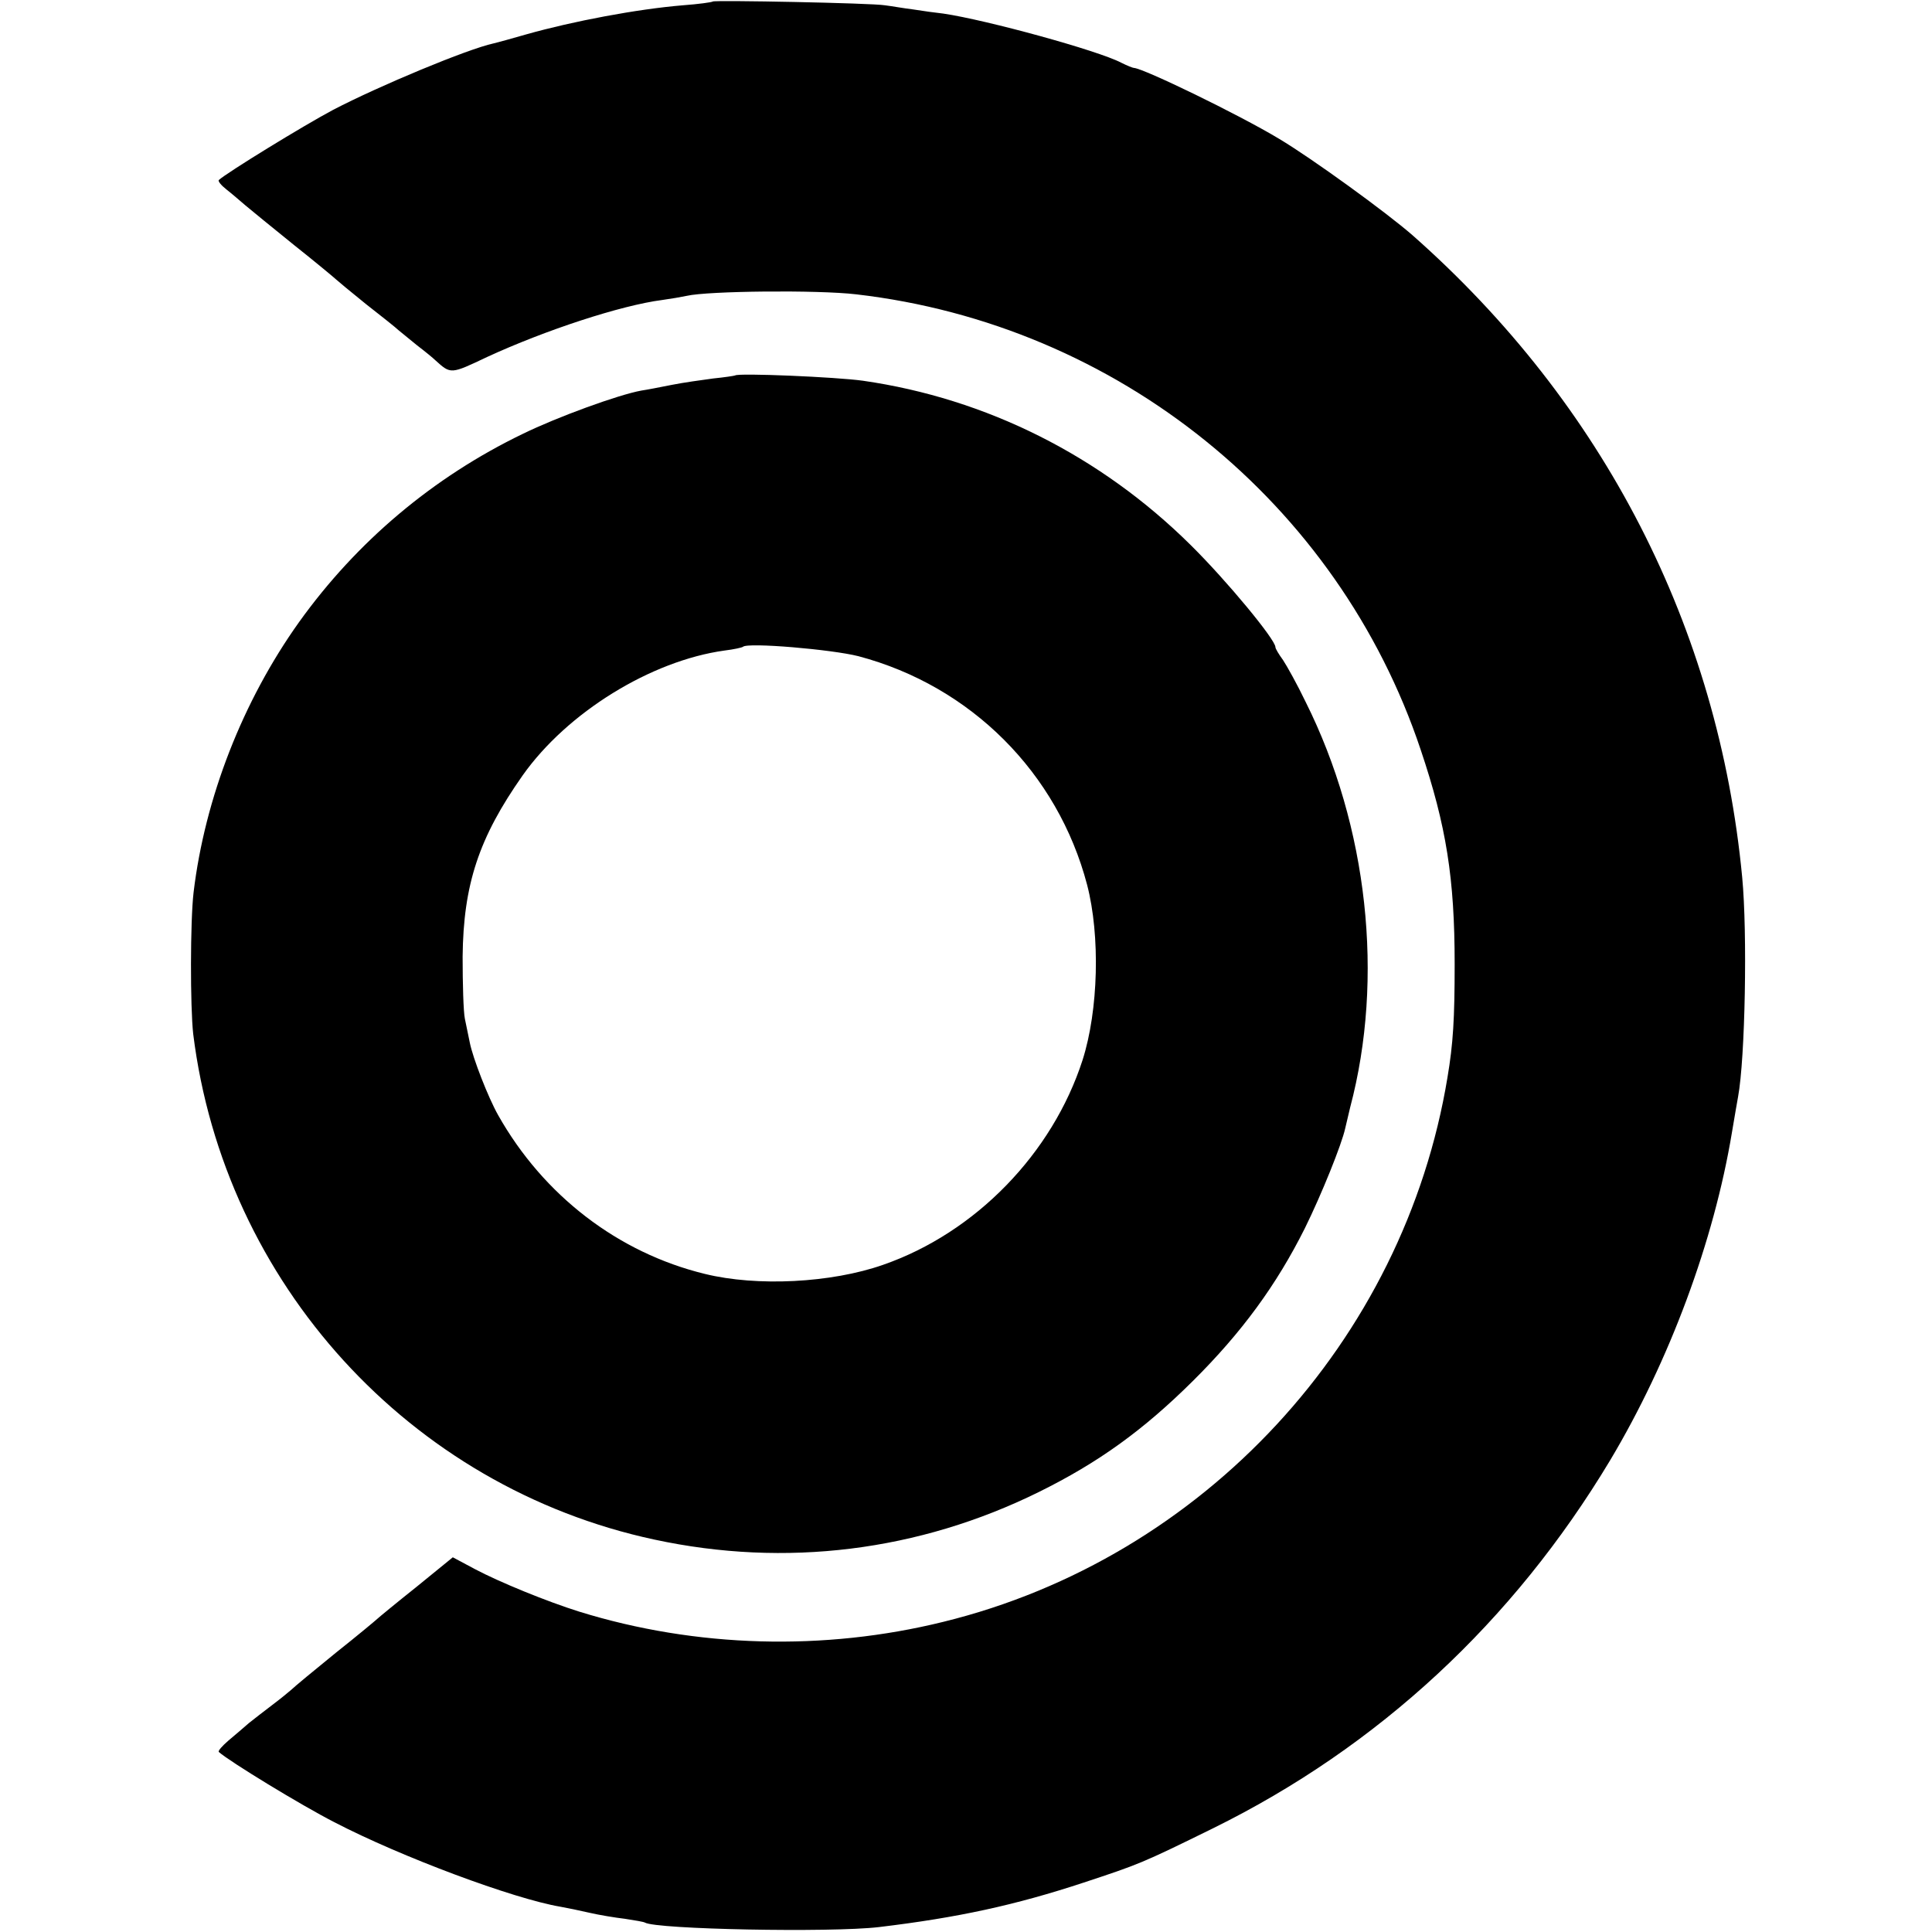 <?xml version="1.0" standalone="no"?>
<!DOCTYPE svg PUBLIC "-//W3C//DTD SVG 20010904//EN"
 "http://www.w3.org/TR/2001/REC-SVG-20010904/DTD/svg10.dtd">
<svg version="1.0" xmlns="http://www.w3.org/2000/svg"
 width="512pt" height="512pt" viewBox="0 0 512 512"
 preserveAspectRatio="xMidYMid meet">
<g transform="translate(0,512) scale(0.1,-0.1)"
fill="#000000" stroke="none">
<path d="M1889 5116 c-2 -2 -38 -7 -79 -10 -121 -10 -291 -42 -415 -77 -38
-11 -78 -22 -87 -24 -69 -15 -302 -112 -425 -176 -79 -42 -281 -166 -303 -186
-3 -3 6 -14 20 -25 14 -11 36 -30 50 -42 14 -12 72 -59 130 -106 58 -46 107
-87 110 -90 3 -3 39 -33 80 -66 41 -32 80 -63 86 -69 6 -5 28 -23 49 -40 21
-16 43 -34 49 -40 41 -37 40 -37 137 9 154 71 355 137 464 151 22 3 51 8 65
11 56 13 347 16 449 4 692 -80 1277 -552 1496 -1207 68 -202 90 -341 90 -568
0 -145 -4 -211 -19 -300 -115 -699 -647 -1274 -1336 -1443 -316 -78 -655 -69
-965 27 -86 27 -211 78 -277 113 l-58 31 -97 -79 c-54 -43 -100 -81 -103 -84
-3 -3 -52 -44 -110 -90 -58 -47 -111 -91 -118 -98 -8 -7 -30 -25 -50 -40 -20
-15 -48 -37 -62 -48 -14 -12 -38 -33 -55 -47 -16 -14 -28 -27 -25 -30 28 -25
218 -141 306 -186 177 -92 475 -203 599 -224 17 -3 51 -10 77 -16 26 -6 68
-13 94 -16 26 -4 50 -8 53 -10 30 -18 492 -27 620 -12 209 25 361 58 543 118
145 48 152 50 343 144 438 216 795 547 1052 975 157 263 275 580 323 870 7 41
14 83 16 93 19 102 25 436 11 582 -63 662 -367 1254 -873 1701 -71 62 -267
204 -354 256 -108 65 -360 187 -385 188 -3 0 -18 6 -34 14 -61 32 -356 113
-471 130 -19 2 -55 7 -80 11 -25 3 -58 9 -75 11 -35 6 -451 14 -456 10z"/>
<path d="M1948 4125 c-2 -1 -28 -5 -58 -8 -30 -4 -80 -11 -110 -17 -30 -6 -66
-13 -80 -15 -61 -11 -223 -70 -315 -115 -238 -115 -440 -286 -592 -498 -150
-210 -250 -467 -280 -717 -9 -77 -9 -303 -1 -375 82 -661 574 -1201 1222
-1340 348 -75 701 -31 1019 126 158 78 277 164 408 294 130 129 222 255 297
405 44 89 98 223 107 265 2 8 8 33 13 55 91 343 47 745 -118 1075 -22 46 -50
96 -60 111 -11 15 -20 30 -20 34 0 20 -128 175 -224 270 -239 237 -542 389
-869 436 -71 10 -331 21 -339 14z m327 -744 c298 -79 528 -309 606 -606 35
-135 30 -332 -12 -464 -80 -248 -284 -458 -529 -543 -137 -48 -334 -58 -472
-24 -230 56 -428 208 -548 421 -26 46 -67 151 -75 192 -3 15 -9 44 -13 63 -4
19 -6 94 -6 165 2 191 43 315 159 480 118 167 340 304 535 331 25 3 47 8 49
10 13 12 235 -7 306 -25z"/>
</g>
</svg>
